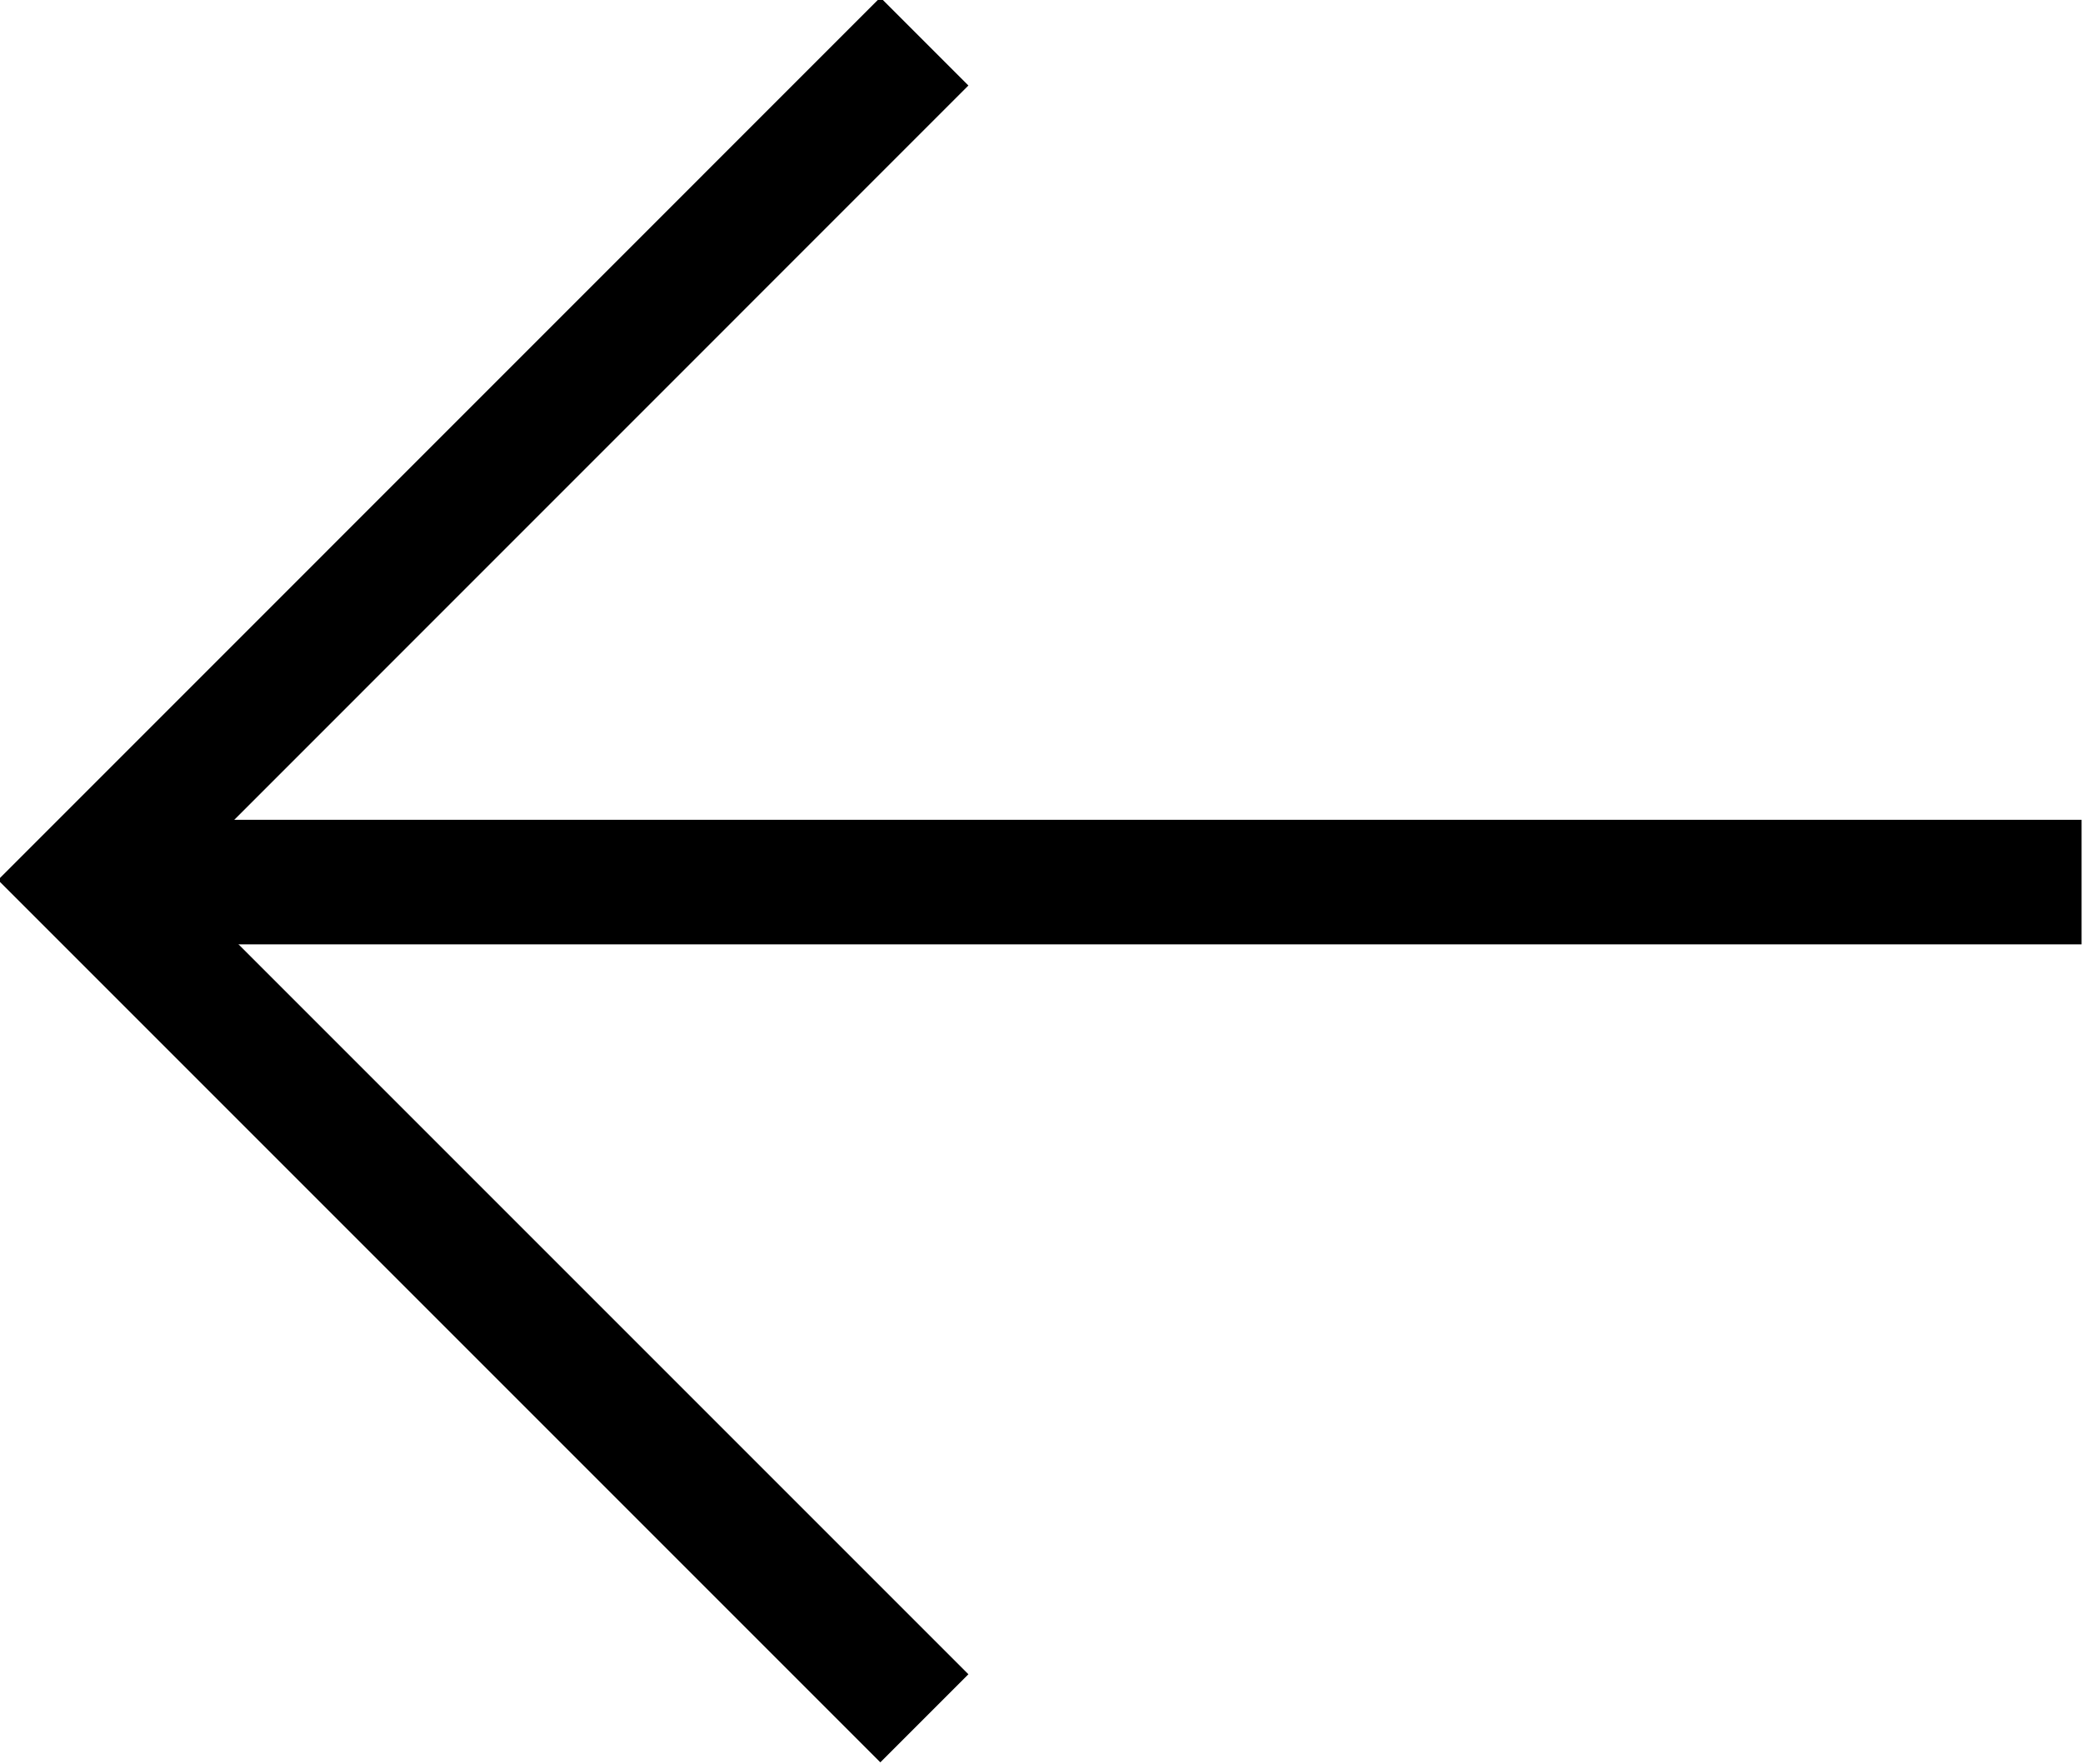 <?xml version="1.0" encoding="UTF-8"?>
<svg width="5.904mm" height="4.999mm" version="1.1" viewBox="0 0 5.904 4.999" xmlns="http://www.w3.org/2000/svg">
 <g transform="matrix(-1 0 0 1 108.78 -145.67)" style="stroke:#000">
  <g transform="matrix(.353 0 0 -.353 102.88 148.17)" style="stroke:#000">
   <path d="m0 0h15.471" style="fill:none;stroke-miterlimit:10;stroke:#000"/>
  </g>
  <g transform="matrix(.353 0 0 -.353 106.16 150.54)" style="stroke:#000">
   <path d="M 0,0 6.731,6.731 0,13.463" style="fill:none;stroke-miterlimit:10;stroke:#000"/>
  </g>
 </g>
</svg>
